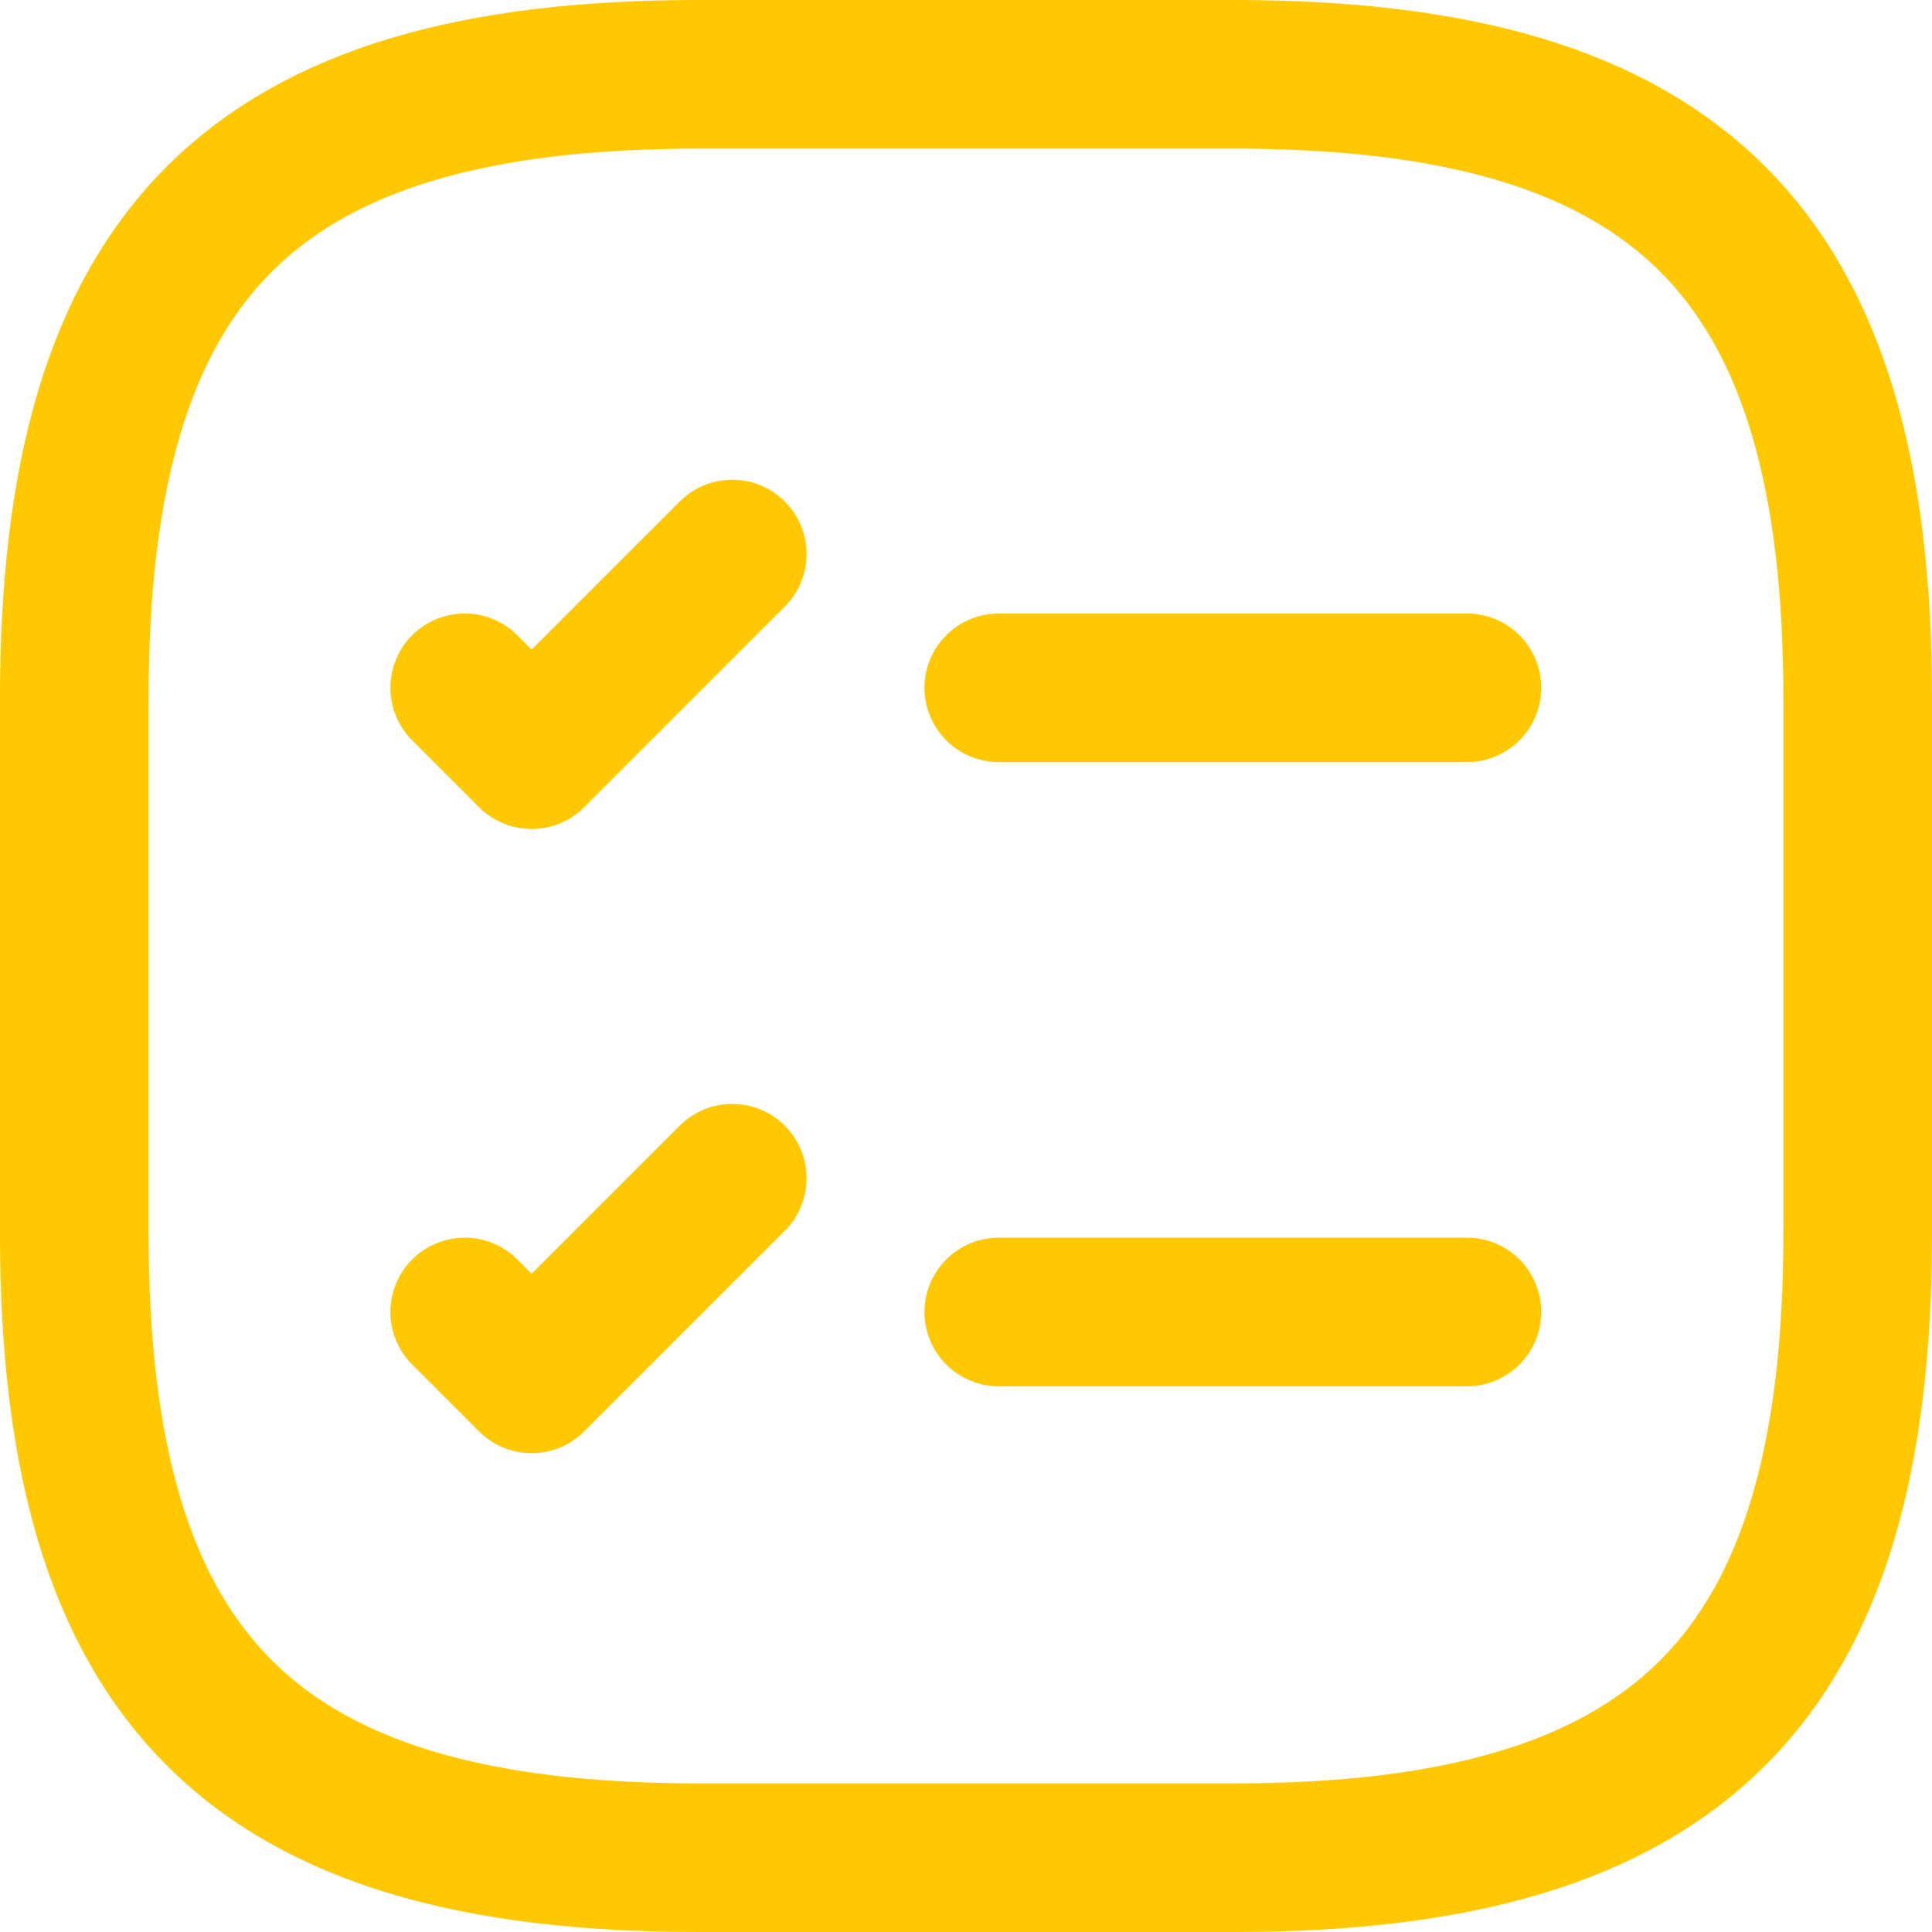 <svg width="26" height="26" viewBox="0 0 26 26" fill="none" xmlns="http://www.w3.org/2000/svg">
<path d="M13.441 9.256H19.741" stroke="#FFC800" stroke-width="2" stroke-linecap="round" stroke-linejoin="round"/>
<path d="M6.254 9.256L7.154 10.156L9.854 7.456" stroke="#FFC800" stroke-width="2" stroke-linecap="round" stroke-linejoin="round"/>
<path d="M13.441 17.656H19.741" stroke="#FFC800" stroke-width="2" stroke-linecap="round" stroke-linejoin="round"/>
<path d="M6.254 17.656L7.154 18.556L9.854 15.856" stroke="#FFC800" stroke-width="2" stroke-linecap="round" stroke-linejoin="round"/>
<path d="M9.4 25H16.6C22.6 25 25 22.6 25 16.6V9.4C25 3.4 22.6 1 16.6 1H9.4C3.4 1 1 3.4 1 9.4V16.6C1 22.6 3.4 25 9.4 25Z" stroke="#FFC800" stroke-width="2" stroke-linecap="round" stroke-linejoin="round"/>
</svg>
